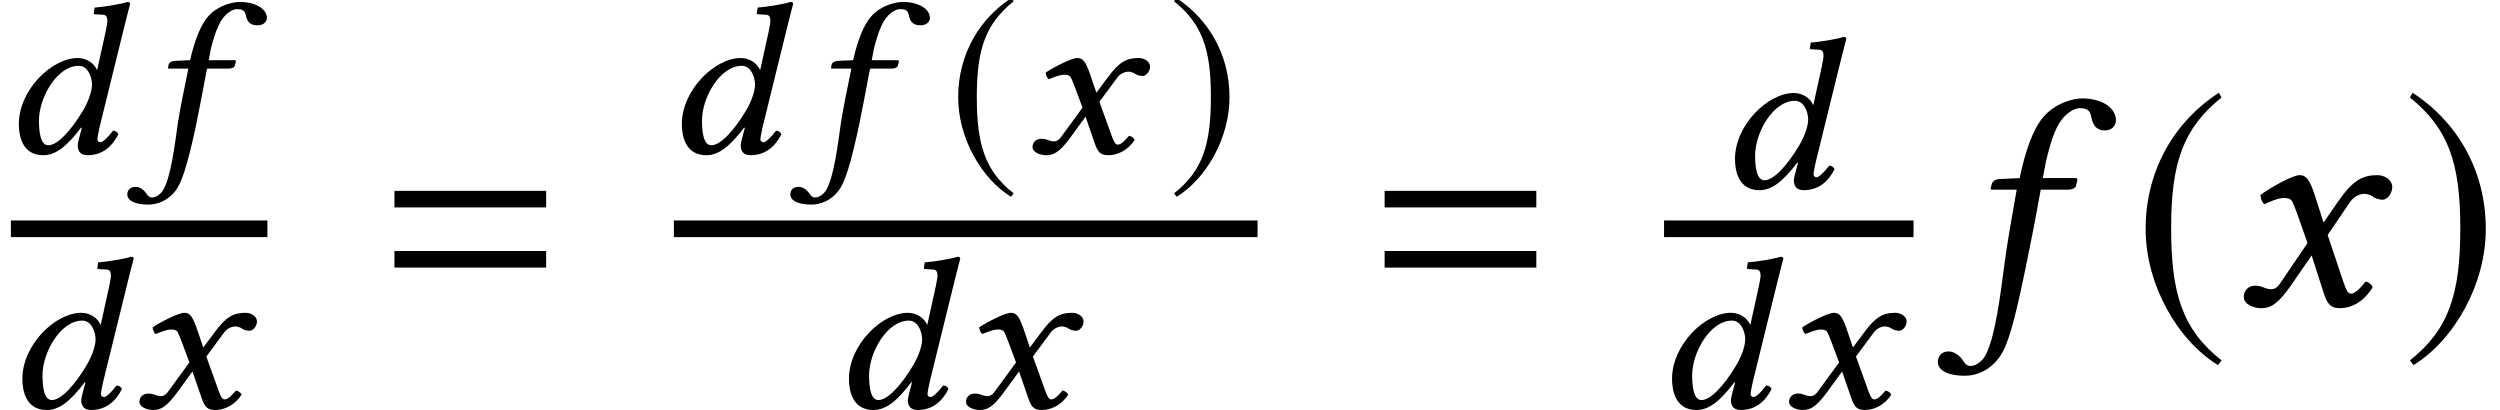 <?xml version='1.0' encoding='UTF-8'?>
<!-- This file was generated by dvisvgm 2.13.3 -->
<svg version='1.1' xmlns='http://www.w3.org/2000/svg' xmlns:xlink='http://www.w3.org/1999/xlink' width='91.695pt' height='15.046pt' viewBox='76.513 57.808 91.695 15.046'>
<defs>
<use id='g8-185' xlink:href='#g5-185' transform='scale(1.369)'/>
<use id='g8-186' xlink:href='#g5-186' transform='scale(1.369)'/>
<path id='g15-53' d='M2.043-4.239C1.826-3 1.706-2.348 1.598-1.532C1.456-.467 1.25 1.282 .859 1.902C.739 2.087 .522 2.228 .359 2.228C.185 2.228 .141 2.119 .054 2C-.033 1.869-.239 1.695-.446 1.695C-.75 1.695-.848 1.902-.848 2.087C-.848 2.326-.587 2.587 .152 2.587C.598 2.587 1.076 2.369 1.413 1.902C1.717 1.478 1.956 .652 2.38-1.413C2.554-2.261 2.728-3.141 2.891-4.054L2.924-4.239H3.934C4.032-4.239 4.195-4.282 4.217-4.369C4.217-4.369 4.271-4.597 4.271-4.608C4.271-4.641 4.25-4.663 4.195-4.663H3L3.119-5.282C3.217-5.684 3.315-6.065 3.445-6.358C3.717-7.032 4.163-7.227 4.347-7.227C4.597-7.227 4.717-7.173 4.771-6.945C4.815-6.706 4.902-6.412 5.271-6.412C5.608-6.412 5.684-6.673 5.684-6.782C5.684-7.217 5.206-7.586 4.434-7.586C4.13-7.586 3.456-7.423 3.011-6.891C2.63-6.445 2.348-5.608 2.152-4.663L1.435-4.63C1.228-4.619 1.152-4.532 1.13-4.445C1.119-4.413 1.087-4.282 1.087-4.26S1.119-4.239 1.152-4.239H2.043Z'/>
<path id='g15-71' d='M2.337-3.358L2.717-2.282L1.706-.793C1.598-.63 1.478-.587 1.402-.587C1.315-.587 1.196-.609 1.109-.652C1.011-.696 .902-.717 .793-.717C.554-.717 .38-.543 .38-.304C.38-.022 .761 .109 1.011 .109C1.38 .109 1.641-.054 2.119-.739L2.869-1.826L3.293-.5C3.434-.065 3.543 .109 3.913 .109C4.293 .109 4.771-.098 5.108-.663C5.065-.761 4.967-.848 4.847-.869C4.565-.511 4.423-.424 4.304-.424C4.206-.424 4.13-.565 4.043-.826L3.456-2.576L4.282-3.793C4.456-4.043 4.717-4.086 4.793-4.086C4.88-4.086 5.021-4.054 5.119-3.978C5.195-3.913 5.369-3.869 5.478-3.869C5.63-3.869 5.825-4.086 5.825-4.336C5.825-4.608 5.532-4.771 5.282-4.771C4.739-4.771 4.38-4.586 3.847-3.815L3.304-3.032L3-3.989C2.815-4.554 2.695-4.771 2.424-4.771C2.174-4.771 1.369-4.326 .989-4.043C1-3.923 1.043-3.782 1.13-3.706C1.261-3.76 1.619-3.934 1.848-3.934C1.978-3.934 2.087-3.913 2.152-3.815C2.195-3.728 2.271-3.543 2.337-3.358Z'/>
<path id='g5-185' d='M2.342-5.693C1.191-4.947 .381-3.66 .381-2.041C.381-.564 1.223 .929 2.319 1.604L2.414 1.477C1.366 .651 1.064-.31 1.064-2.064C1.064-3.827 1.39-4.74 2.414-5.566L2.342-5.693Z'/>
<path id='g5-186' d='M.302-5.693L.23-5.566C1.255-4.74 1.58-3.827 1.58-2.064C1.58-.31 1.278 .651 .23 1.477L.326 1.604C1.421 .929 2.263-.564 2.263-2.041C2.263-3.66 1.453-4.947 .302-5.693Z'/>
<path id='g11-51' d='M3.033-1.54C2.604-.826 2.112-.286 1.771-.286C1.493-.286 1.429-.746 1.429-1.191C1.429-2.033 2.088-3.2 2.89-3.2C3.224-3.2 3.375-2.787 3.375-2.509C3.375-2.327 3.287-1.961 3.033-1.54ZM3.001-.921L2.946-.715C2.898-.524 2.851-.373 2.851-.278C2.851-.127 2.906 .079 3.208 .079C3.756 .079 4.113-.238 4.343-.691C4.304-.762 4.256-.818 4.145-.818C3.915-.524 3.764-.397 3.676-.397C3.653-.397 3.573-.413 3.573-.508C3.573-.58 3.621-.802 3.653-.953L4.558-4.629C4.685-5.145 4.772-5.463 4.772-5.463C4.772-5.519 4.748-5.542 4.669-5.542C4.439-5.463 3.819-5.36 3.47-5.336L3.438-5.129C3.438-5.106 3.454-5.09 3.486-5.09L3.756-5.074C3.867-5.074 3.938-5.026 3.938-4.852C3.938-4.764 3.907-4.629 3.875-4.455L3.565-3.049H3.557C3.454-3.287 3.184-3.486 2.851-3.486C1.898-3.486 .691-2.311 .691-1.064C.691-.627 .818 .079 1.588 .079C2.041 .079 2.446-.238 2.978-.937L3.001-.921Z'/>
<path id='g11-53' d='M1.58-3.097C1.397-2.192 1.294-1.715 1.199-1.12C1.088-.341 .937 .937 .635 1.39C.54 1.525 .389 1.628 .262 1.628C.127 1.628 .087 1.548 .024 1.461C-.04 1.366-.191 1.239-.349 1.239C-.588 1.239-.659 1.39-.659 1.525C-.659 1.699-.461 1.89 .119 1.89C.461 1.89 .842 1.731 1.104 1.39C1.342 1.08 1.54 .476 1.866-1.032C1.993-1.652 2.112-2.295 2.239-2.962L2.271-3.097H3.057C3.136-3.097 3.263-3.128 3.279-3.192C3.279-3.192 3.327-3.359 3.327-3.367C3.327-3.391 3.303-3.406 3.263-3.406H2.327L2.414-3.859C2.493-4.153 2.573-4.431 2.676-4.645C2.882-5.137 3.224-5.28 3.359-5.28C3.549-5.28 3.645-5.241 3.684-5.074C3.716-4.899 3.788-4.685 4.105-4.685C4.399-4.685 4.462-4.875 4.462-4.955C4.462-5.272 4.073-5.542 3.462-5.542C3.216-5.542 2.676-5.423 2.327-5.034C2.025-4.709 1.802-4.097 1.644-3.406L1.104-3.383C.953-3.375 .873-3.311 .858-3.248C.85-3.224 .834-3.128 .834-3.113S.865-3.097 .889-3.097H1.58Z'/>
<path id='g11-71' d='M1.834-2.454L2.128-1.667L1.334-.58C1.247-.461 1.151-.429 1.096-.429C1.024-.429 .937-.445 .865-.476C.786-.508 .707-.524 .619-.524C.429-.524 .294-.397 .294-.222C.294-.016 .596 .079 .794 .079C1.08 .079 1.286-.04 1.66-.54L2.239-1.334L2.573-.365C2.684-.048 2.771 .079 3.073 .079C3.383 .079 3.772-.071 4.042-.484C4.01-.556 3.93-.619 3.835-.635C3.613-.373 3.51-.31 3.414-.31C3.335-.31 3.279-.413 3.208-.603L2.747-1.882L3.406-2.771C3.541-2.954 3.748-2.986 3.803-2.986C3.875-2.986 3.978-2.962 4.058-2.906C4.113-2.859 4.248-2.827 4.335-2.827C4.455-2.827 4.605-2.986 4.605-3.168C4.605-3.367 4.383-3.486 4.185-3.486C3.756-3.486 3.478-3.351 3.065-2.787L2.636-2.215L2.398-2.914C2.247-3.327 2.16-3.486 1.937-3.486C1.731-3.486 1.088-3.16 .778-2.954C.786-2.866 .818-2.763 .889-2.708C.993-2.747 1.278-2.874 1.453-2.874C1.556-2.874 1.644-2.859 1.691-2.787C1.723-2.724 1.787-2.589 1.834-2.454Z'/>
<path id='g3-61' d='M5.999-3.587V-4.195H.435V-3.587H5.999ZM5.999-1.38V-1.989H.435V-1.38H5.999Z'/>
</defs>
<g id='page1'>
<use x='76.513' y='63.422' xlink:href='#g11-51'/>
<use x='81.841' y='63.422' xlink:href='#g11-53'/>
<rect x='76.912' y='65.894' height='.611' width='9.409'/>
<use x='76.643' y='72.767' xlink:href='#g11-51'/>
<use x='81.333' y='72.767' xlink:href='#g11-71'/>
<use x='90.546' y='69.003' xlink:href='#g3-61'/>
<use x='100.831' y='63.422' xlink:href='#g11-51'/>
<use x='106.159' y='63.422' xlink:href='#g11-53'/>
<use x='111.276' y='63.422' xlink:href='#g5-185'/>
<use x='114.09' y='63.422' xlink:href='#g11-71'/>
<use x='119.346' y='63.422' xlink:href='#g5-186'/>
<rect x='101.23' y='65.894' height='.611' width='21.408'/>
<use x='106.96' y='72.767' xlink:href='#g11-51'/>
<use x='111.651' y='72.767' xlink:href='#g11-71'/>
<use x='126.863' y='69.003' xlink:href='#g3-61'/>
<use x='139.458' y='64.705' xlink:href='#g11-51'/>
<rect x='137.547' y='65.894' height='.611' width='9.15'/>
<use x='137.149' y='72.767' xlink:href='#g11-51'/>
<use x='141.839' y='72.767' xlink:href='#g11-71'/>
<use x='148.438' y='69.003' xlink:href='#g15-53'/>
<use x='154.689' y='69.003' xlink:href='#g8-185'/>
<use x='158.431' y='69.003' xlink:href='#g15-71'/>
<use x='164.589' y='69.003' xlink:href='#g8-186'/>
</g>
</svg><!--Rendered by QuickLaTeX.com-->